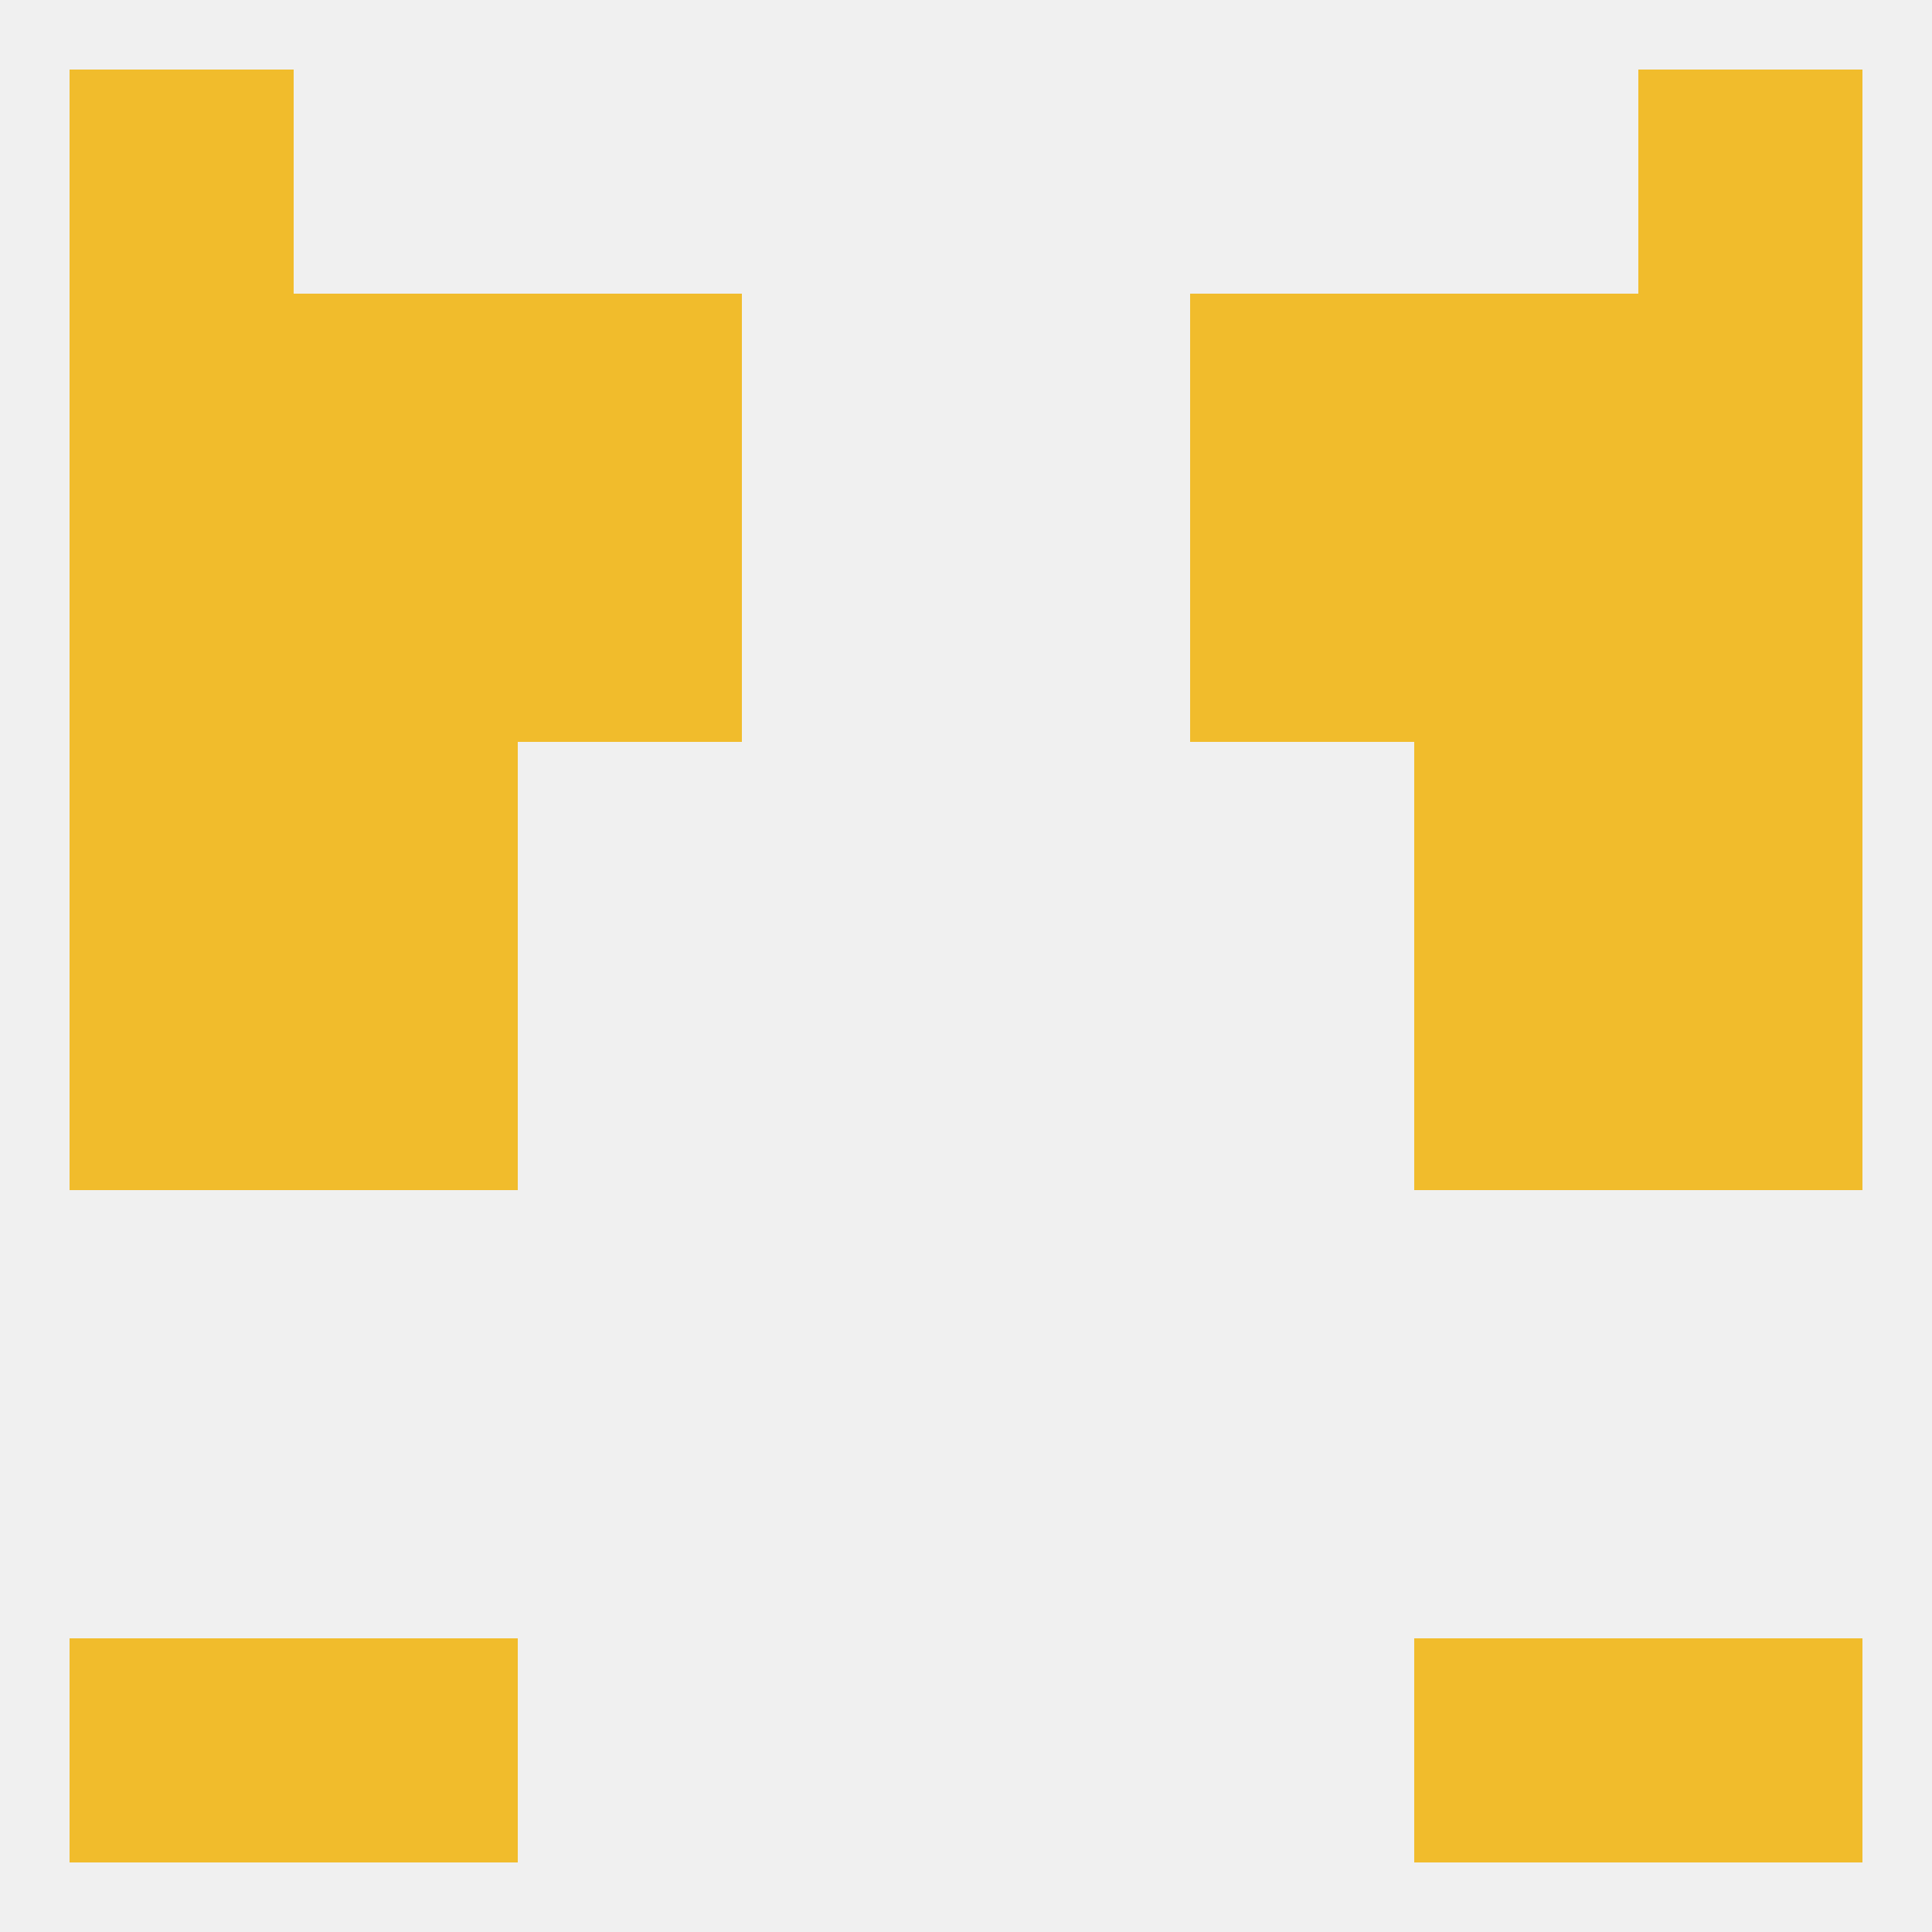 
<!--   <?xml version="1.0"?> -->
<svg version="1.1" baseprofile="full" xmlns="http://www.w3.org/2000/svg" xmlns:xlink="http://www.w3.org/1999/xlink" xmlns:ev="http://www.w3.org/2001/xml-events" width="250" height="250" viewBox="0 0 250 250" >
	<rect width="100%" height="100%" fill="rgba(240,240,240,255)"/>

	<rect x="183" y="212" width="29" height="29" fill="rgba(241,188,44,255)"/>
	<rect x="9" y="212" width="29" height="29" fill="rgba(241,188,44,255)"/>
	<rect x="212" y="212" width="29" height="29" fill="rgba(241,188,44,255)"/>
	<rect x="38" y="212" width="29" height="29" fill="rgba(241,188,44,255)"/>
	<rect x="38" y="125" width="29" height="29" fill="rgba(241,188,44,255)"/>
	<rect x="183" y="125" width="29" height="29" fill="rgba(241,188,44,255)"/>
	<rect x="9" y="125" width="29" height="29" fill="rgba(241,188,44,255)"/>
	<rect x="212" y="125" width="29" height="29" fill="rgba(241,188,44,255)"/>
	<rect x="9" y="96" width="29" height="29" fill="rgba(241,188,44,255)"/>
	<rect x="212" y="96" width="29" height="29" fill="rgba(241,188,44,255)"/>
	<rect x="38" y="96" width="29" height="29" fill="rgba(241,188,44,255)"/>
	<rect x="183" y="96" width="29" height="29" fill="rgba(241,188,44,255)"/>
	<rect x="67" y="67" width="29" height="29" fill="rgba(241,188,44,255)"/>
	<rect x="154" y="67" width="29" height="29" fill="rgba(241,188,44,255)"/>
	<rect x="38" y="67" width="29" height="29" fill="rgba(241,188,44,255)"/>
	<rect x="183" y="67" width="29" height="29" fill="rgba(241,188,44,255)"/>
	<rect x="9" y="67" width="29" height="29" fill="rgba(241,188,44,255)"/>
	<rect x="212" y="67" width="29" height="29" fill="rgba(241,188,44,255)"/>
	<rect x="9" y="38" width="29" height="29" fill="rgba(241,188,44,255)"/>
	<rect x="212" y="38" width="29" height="29" fill="rgba(241,188,44,255)"/>
	<rect x="38" y="38" width="29" height="29" fill="rgba(241,188,44,255)"/>
	<rect x="183" y="38" width="29" height="29" fill="rgba(241,188,44,255)"/>
	<rect x="67" y="38" width="29" height="29" fill="rgba(241,188,44,255)"/>
	<rect x="154" y="38" width="29" height="29" fill="rgba(241,188,44,255)"/>
	<rect x="9" y="9" width="29" height="29" fill="rgba(241,188,44,255)"/>
	<rect x="212" y="9" width="29" height="29" fill="rgba(241,188,44,255)"/>
</svg>